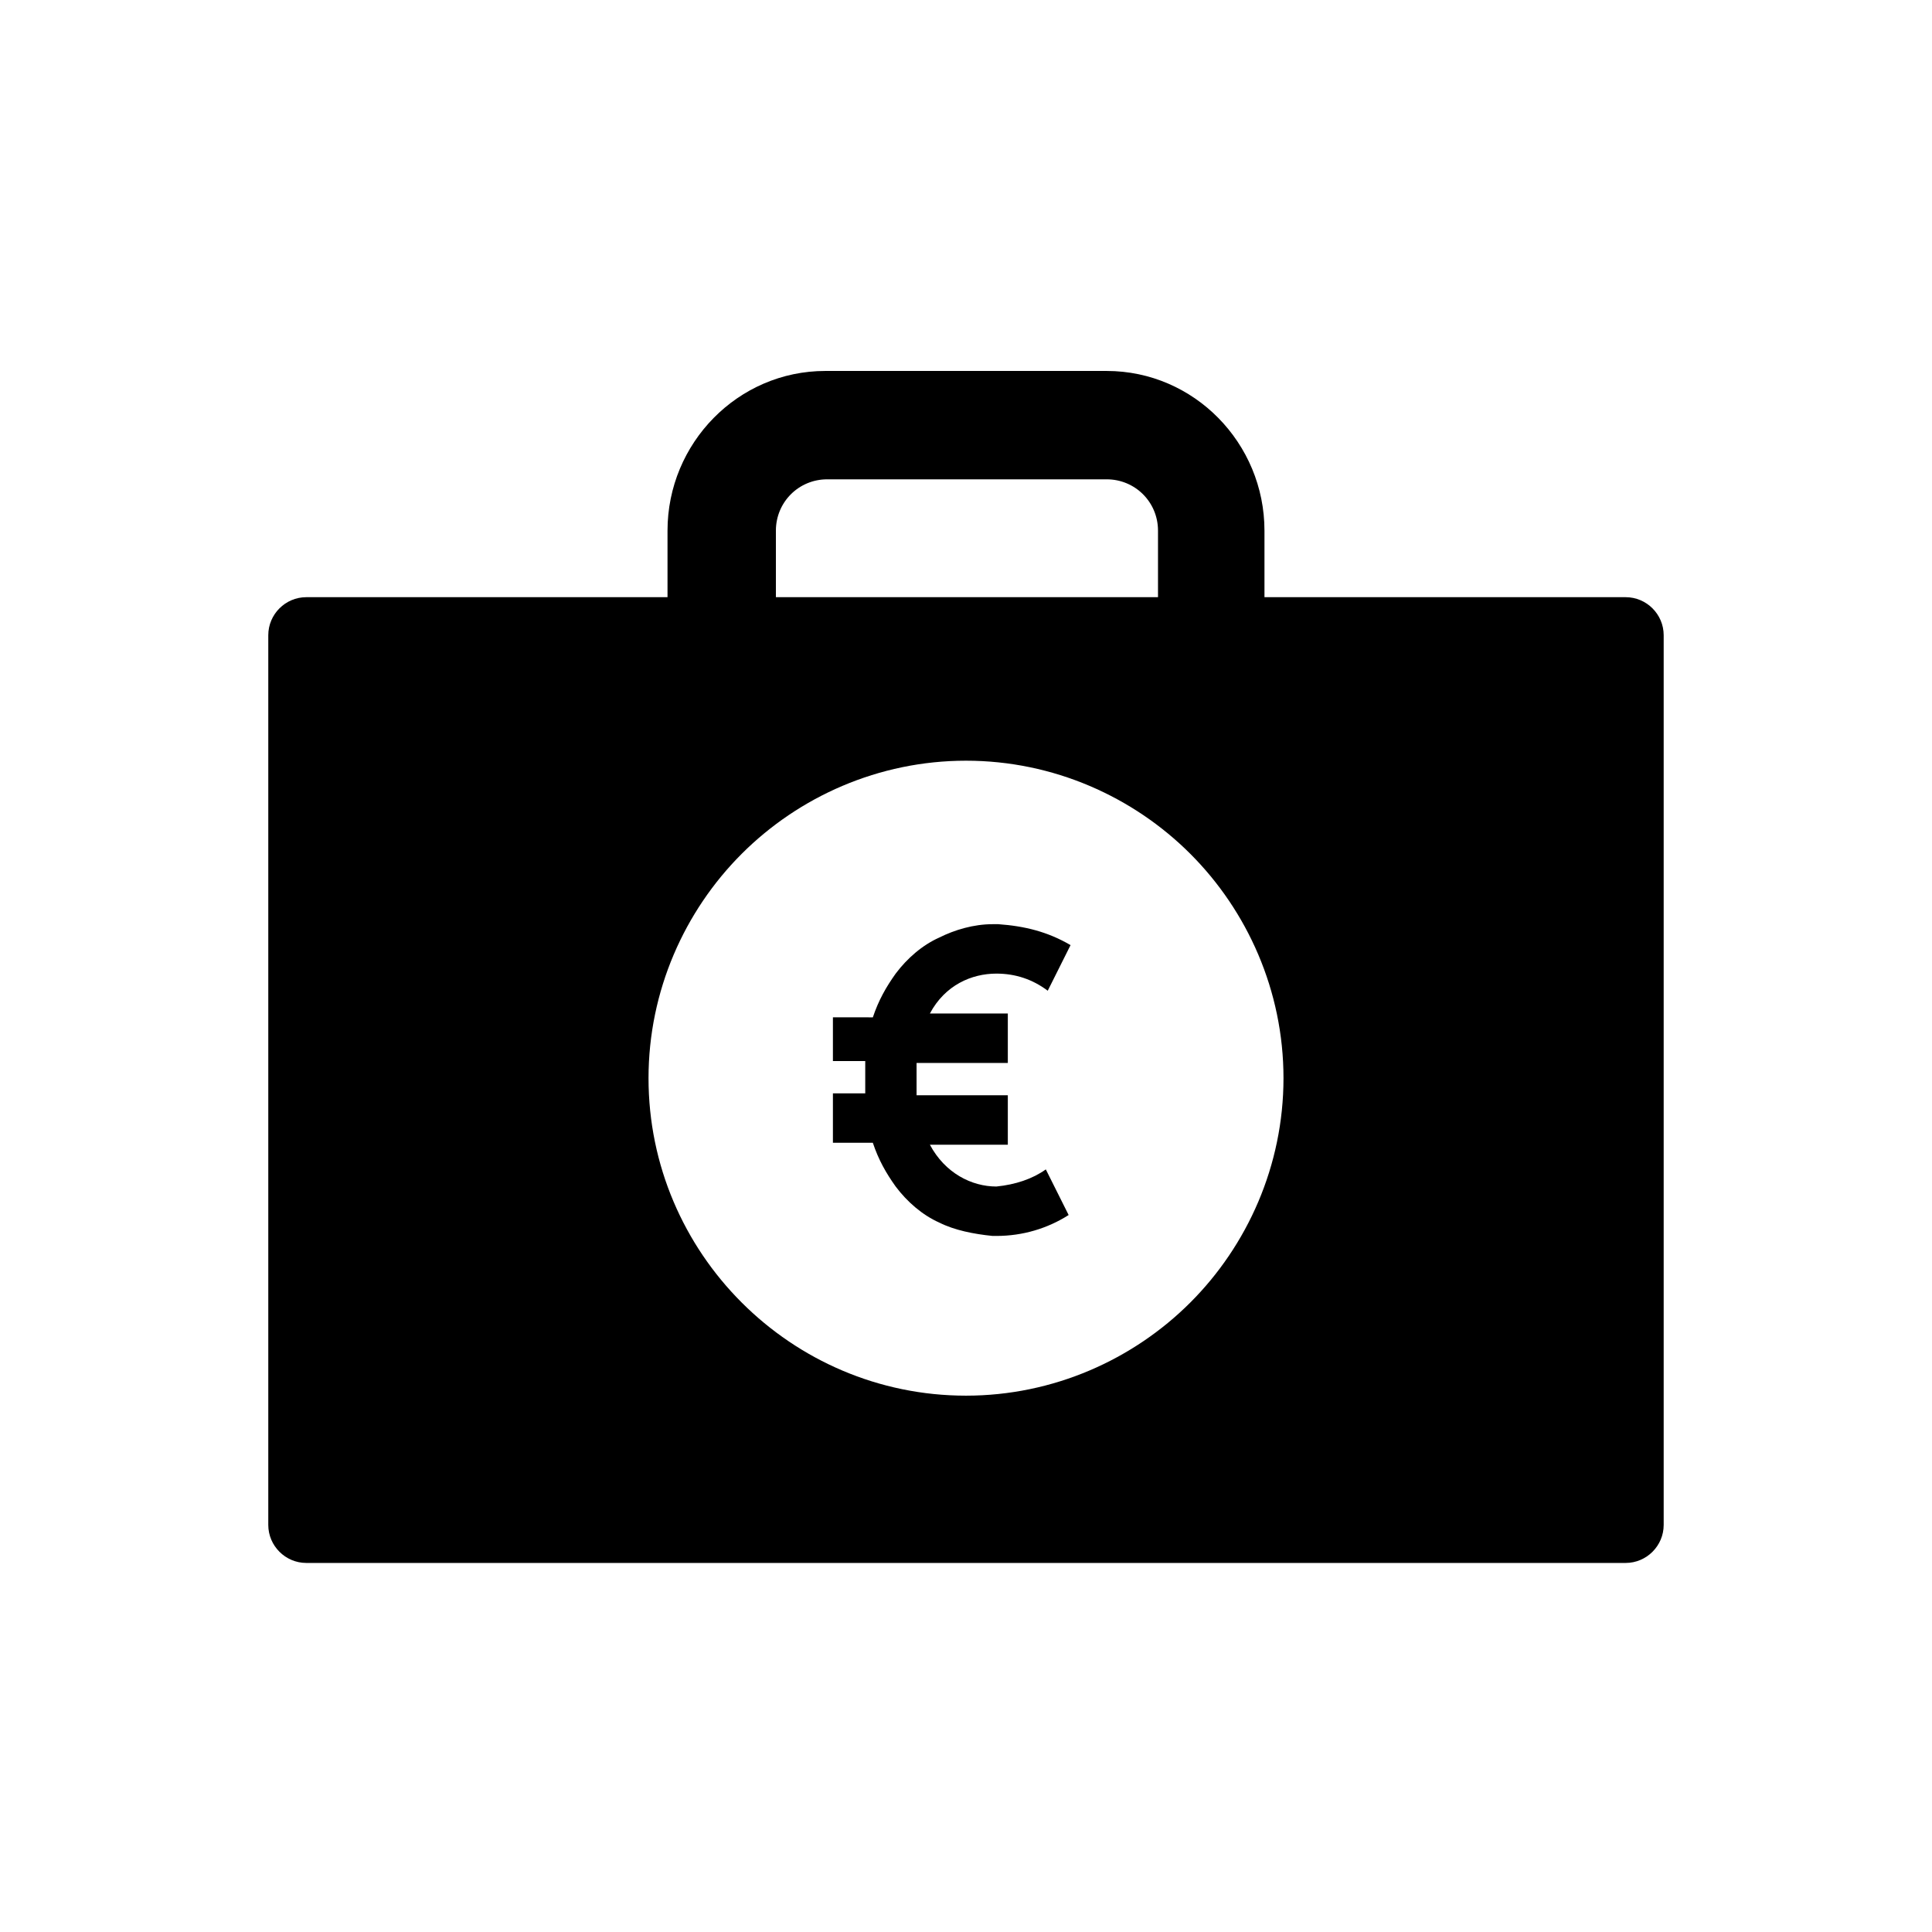 <?xml version="1.0" encoding="UTF-8"?>
<!-- Uploaded to: ICON Repo, www.iconrepo.com, Generator: ICON Repo Mixer Tools -->
<svg fill="#000000" width="800px" height="800px" version="1.1" viewBox="144 144 512 512" xmlns="http://www.w3.org/2000/svg">
 <g>
  <path d="m574.82 302.26h-95.723v-17.633c0-23.176-18.641-42.32-41.816-42.32h-74.566c-23.176 0-41.816 19.145-41.816 42.32v17.633h-95.723c-5.543 0-10.078 4.535-10.078 10.078v235.78c0 5.543 4.535 10.078 10.078 10.078h349.64c5.543 0 10.078-4.535 10.078-10.078v-235.78c0-5.543-4.535-10.078-10.078-10.078zm-225.2-17.633c0-7.559 6.047-13.602 13.602-13.602h74.059c7.559 0 13.602 6.047 13.602 13.602v17.633h-101.26zm109.83 204.55c-15.113 15.113-36.273 24.688-59.449 24.688-46.352 0-84.137-37.785-84.137-84.137 0-23.176 9.574-44.336 24.688-59.449 15.113-15.113 36.273-24.688 59.449-24.688s44.336 9.574 59.449 24.688c15.113 15.113 24.688 36.273 24.688 59.449-0.004 23.176-9.574 44.336-24.688 59.449z"/>
  <path d="m408.06 458.44c-6.551 0-13.602-3.527-17.633-11.082h20.656v-13.098h-24.184v-4.031-4.535h24.184v-13.098h-20.656c4.031-7.559 11.082-10.578 17.633-10.578 5.039 0 9.574 1.512 13.602 4.535l6.047-12.09c-6.047-3.527-12.09-5.039-19.145-5.543h-1.512c-5.039 0-10.078 1.512-14.105 3.527-4.535 2.016-8.566 5.543-11.586 9.574-2.519 3.527-4.535 7.055-6.047 11.586l-10.582-0.008v11.586h8.566v4.535 4.031h-8.566v13.098h10.578c1.512 4.535 3.527 8.062 6.047 11.586 3.023 4.031 7.055 7.559 11.586 9.574 4.031 2.016 9.07 3.023 14.105 3.527h0.504 0.504c7.055 0 13.602-2.016 19.145-5.543l-6.047-12.09c-3.519 2.519-8.055 4.031-13.094 4.535z"/>
 </g>
</svg>